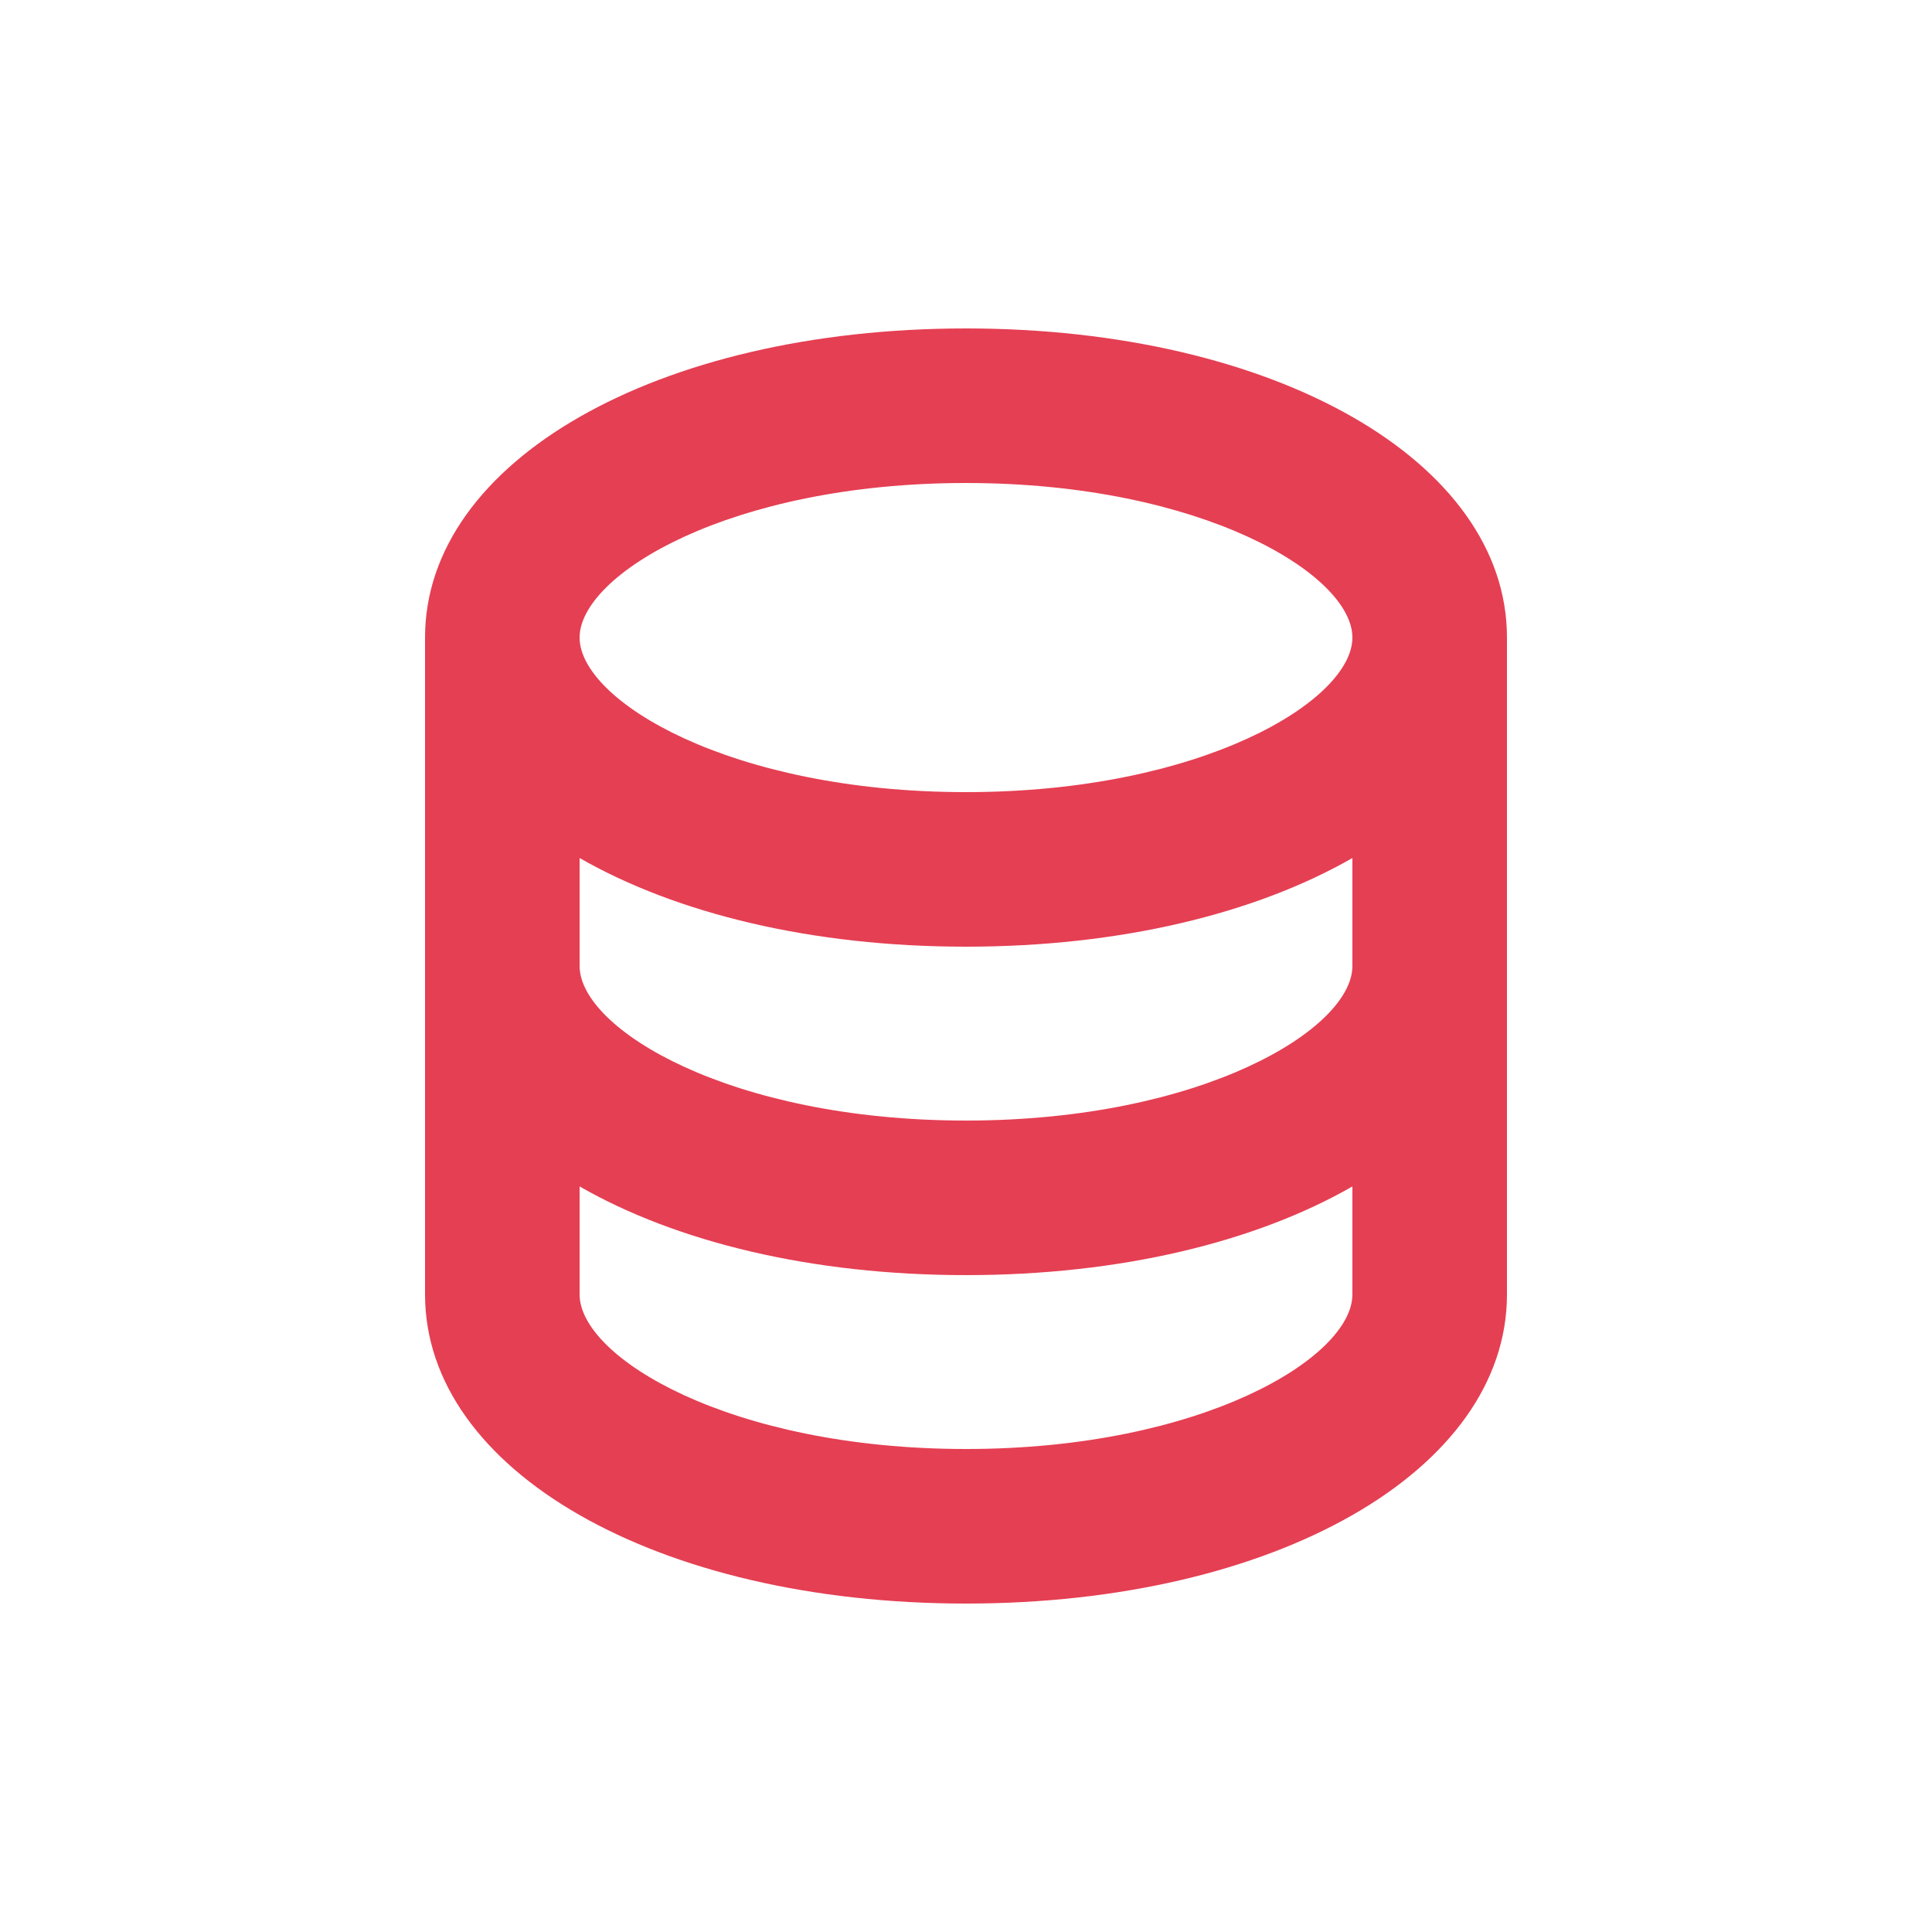 <?xml version="1.0" encoding="UTF-8"?> <svg xmlns="http://www.w3.org/2000/svg" width="40" height="40" viewBox="0 0 40 40" fill="none"><path d="M20 33.2C26.4 33.2 31.2 30.448 31.2 26.8V13.2C31.2 9.552 26.4 6.8 20 6.8C13.6 6.8 8.8 9.552 8.8 13.2V26.8C8.8 30.448 13.6 33.2 20 33.2ZM20 10C24.884 10 28 11.896 28 13.2C28 14.504 24.884 16.4 20 16.4C15.116 16.4 12 14.504 12 13.2C12 11.896 15.116 10 20 10ZM12 17.764C14 18.912 16.8 19.6 20 19.6C23.2 19.6 26 18.912 28 17.764V20C28 21.304 24.884 23.2 20 23.2C15.116 23.2 12 21.304 12 20V17.764ZM12 24.564C14 25.712 16.8 26.4 20 26.4C23.2 26.4 26 25.712 28 24.564V26.8C28 28.104 24.884 30 20 30C15.116 30 12 28.104 12 26.8V24.564Z" fill="#E53F53"></path></svg> 
